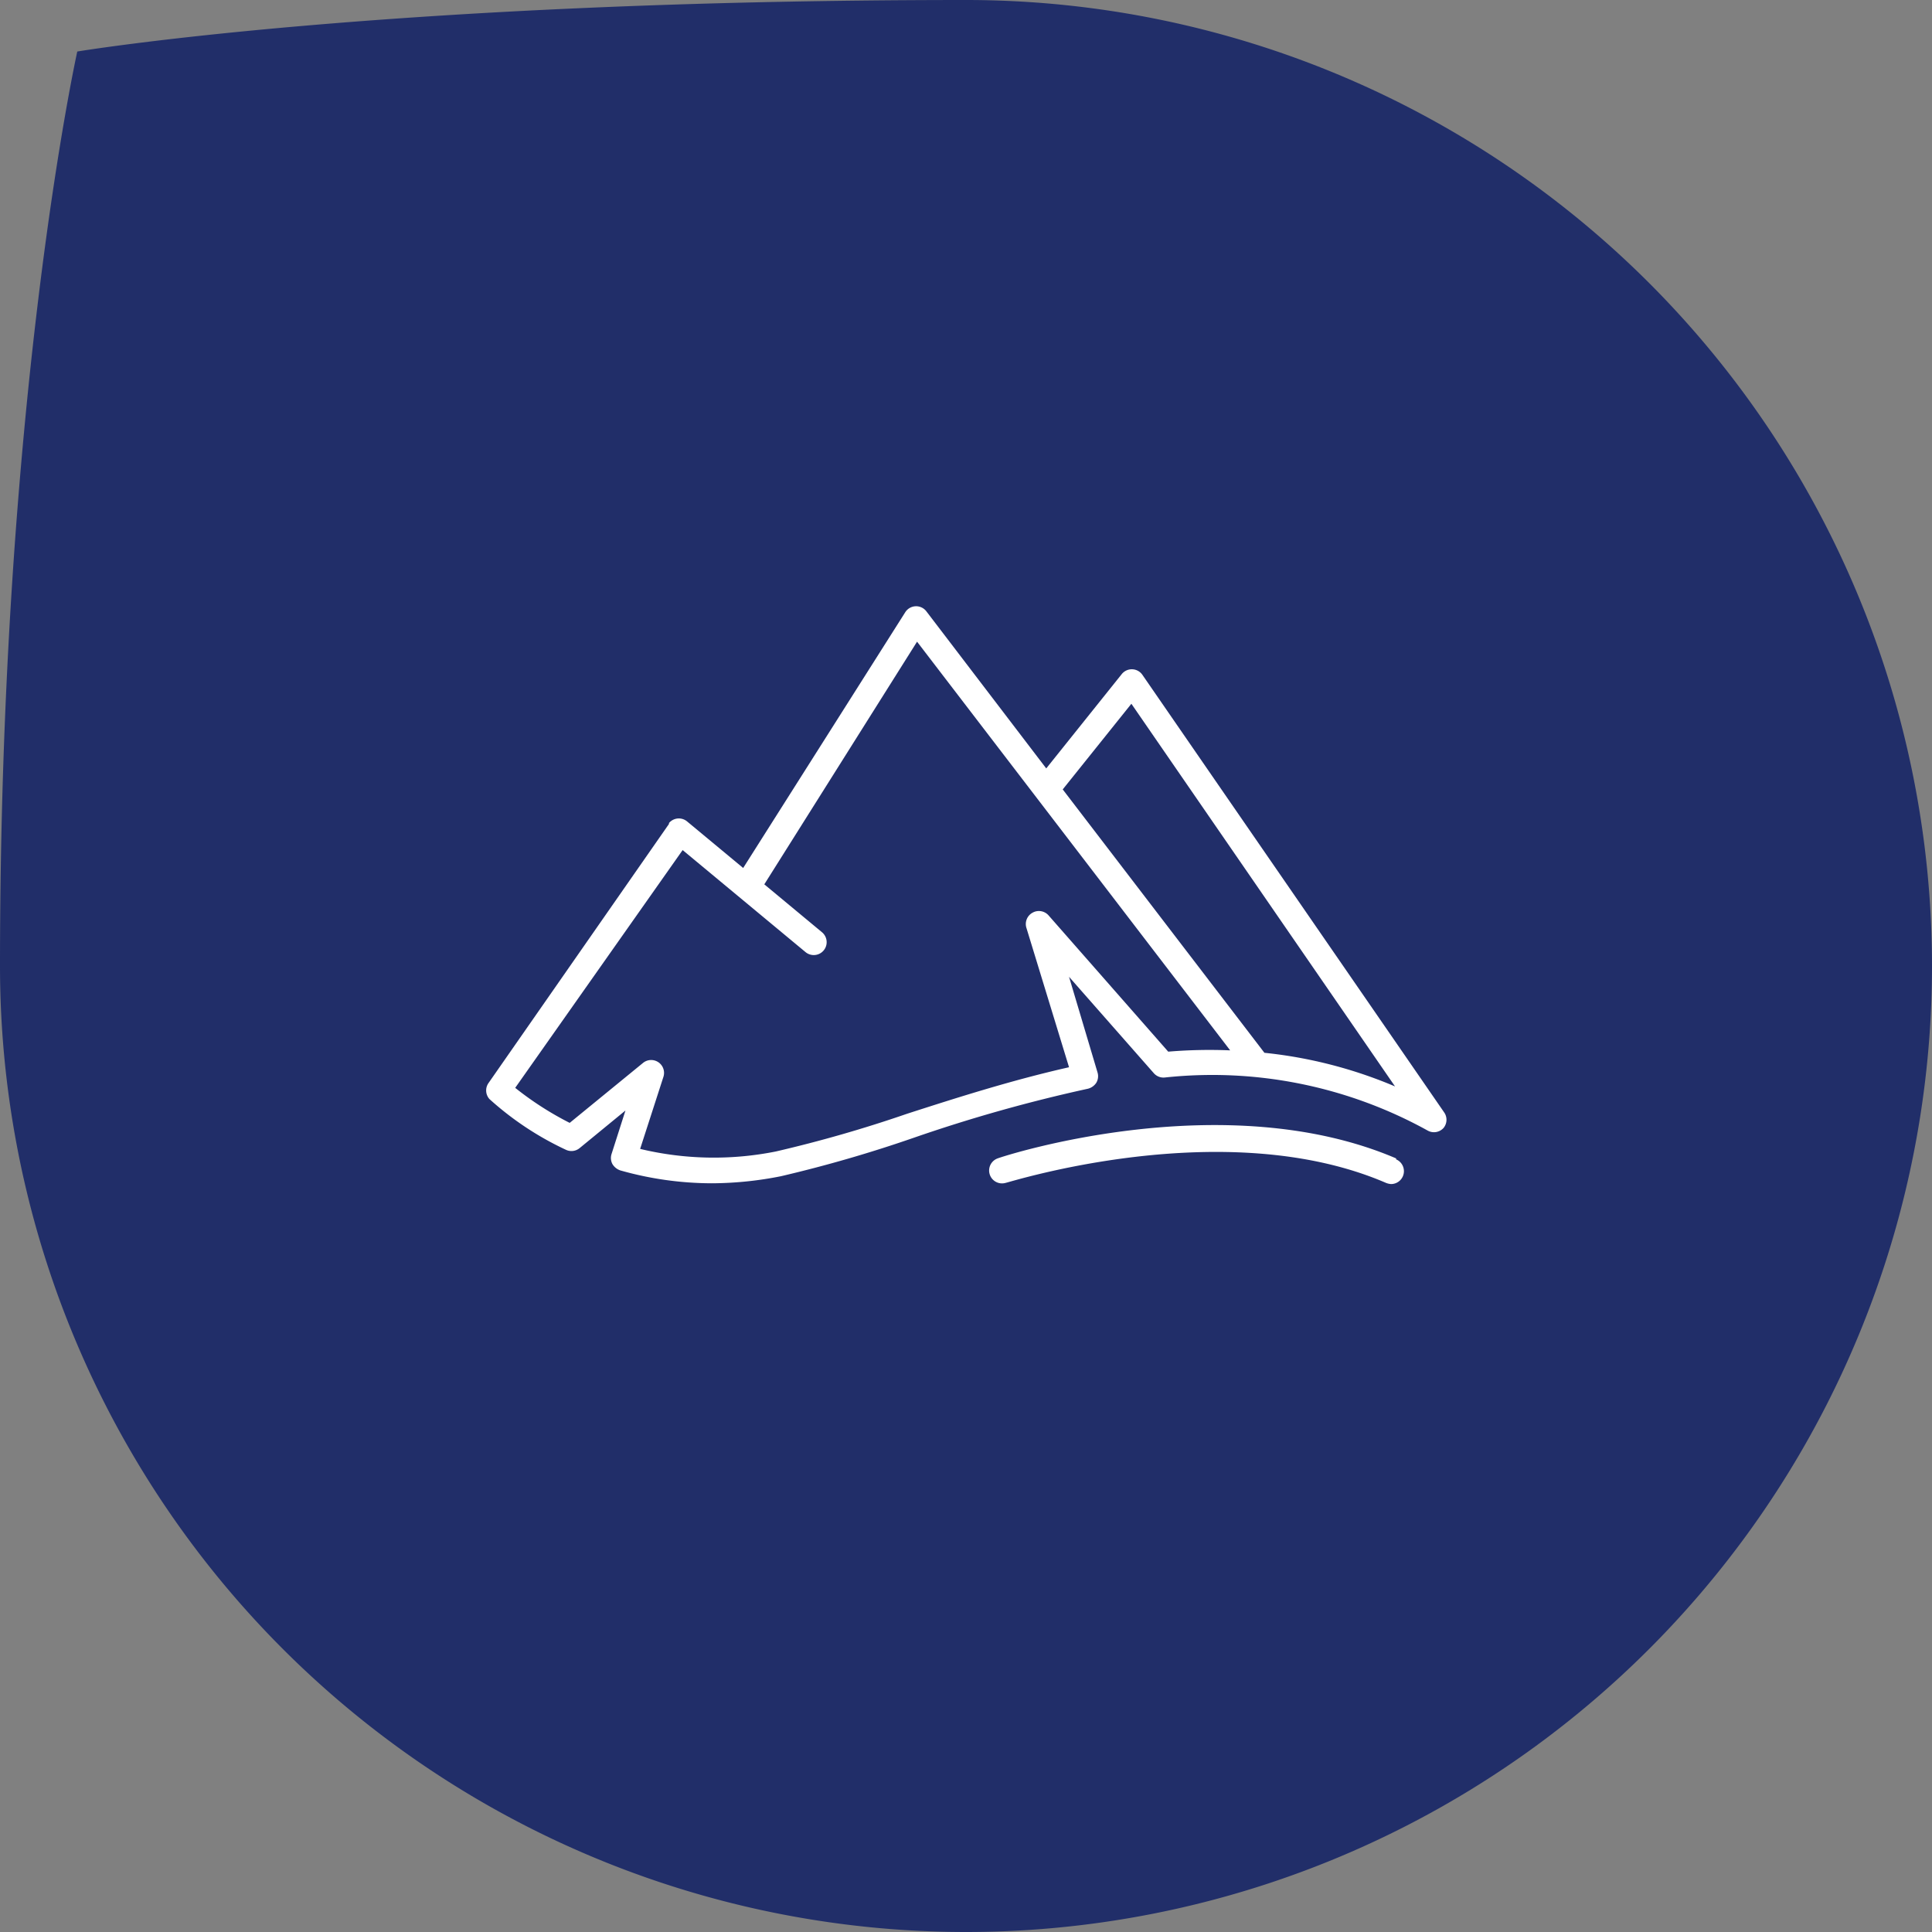<svg id="Vrstva_1" data-name="Vrstva 1" xmlns="http://www.w3.org/2000/svg" width="150" height="150" viewBox="0 0 150 150"><rect x="0" y="0" width="150" height="150" fill="#808080" stroke="none"/><defs><style>.cls-1{fill:#212e69;}.cls-2{fill:#fff;}</style></defs><path class="cls-1" d="M150,75A75,75,0,0,1,0,75C0,31,6,4,6,4S30,0,75,0A75,75,0,0,1,150,75Z"/><path class="cls-2" d="M112.12,86.36,88.7,52.4a1,1,0,0,0-1.61-.06l-5.86,7.32-9.31-12.2a1,1,0,0,0-.84-.39,1,1,0,0,0-.8.47L57.7,67.39l-4.35-3.61a1,1,0,0,0-1.41.12l0,.07-14,20.1A1,1,0,0,0,38,85.33a23.89,23.89,0,0,0,5.94,3.94A1,1,0,0,0,45,89.14l3.56-2.92L47.48,89.6a1,1,0,0,0,.07.78,1.14,1.14,0,0,0,.61.49,26.17,26.17,0,0,0,7.09,1,27.84,27.84,0,0,0,5.39-.55,102.91,102.91,0,0,0,10.35-3,118.6,118.6,0,0,1,13.47-3.79,1.1,1.1,0,0,0,.66-.47,1,1,0,0,0,.09-.8L83,75.84l6.58,7.48a1,1,0,0,0,.83.34,34.55,34.55,0,0,1,20.44,4.12,1,1,0,0,0,1.23-.21A1,1,0,0,0,112.12,86.36ZM90.7,81.65,81.41,71.07a1,1,0,0,0-1.24-.21,1,1,0,0,0-.47,1.21L83,82.86c-4.42,1-8.57,2.32-12.6,3.62A101.26,101.26,0,0,1,60.24,89.4a24.5,24.5,0,0,1-10.54-.2l1.81-5.6a1,1,0,0,0-1.58-1.08l-5.7,4.66A24.6,24.6,0,0,1,40,84.46L53,66l9.54,7.92a1,1,0,0,0,1.28-1.54h0l-4.48-3.72L71.2,49.82,95.51,81.55A38.62,38.62,0,0,0,90.7,81.65Zm7.47.09L82.51,61.29l5.33-6.65,20.47,29.71a35.17,35.17,0,0,0-10.13-2.61Z"/><path class="cls-2" d="M108.4,89.94c-13.28-5.69-30.24-.27-30.95,0a1,1,0,0,0,.62,1.9c.17,0,17-5.41,29.54,0a1.3,1.3,0,0,0,.39.09,1,1,0,0,0,1-1,1,1,0,0,0-.61-.92Z"/></svg>